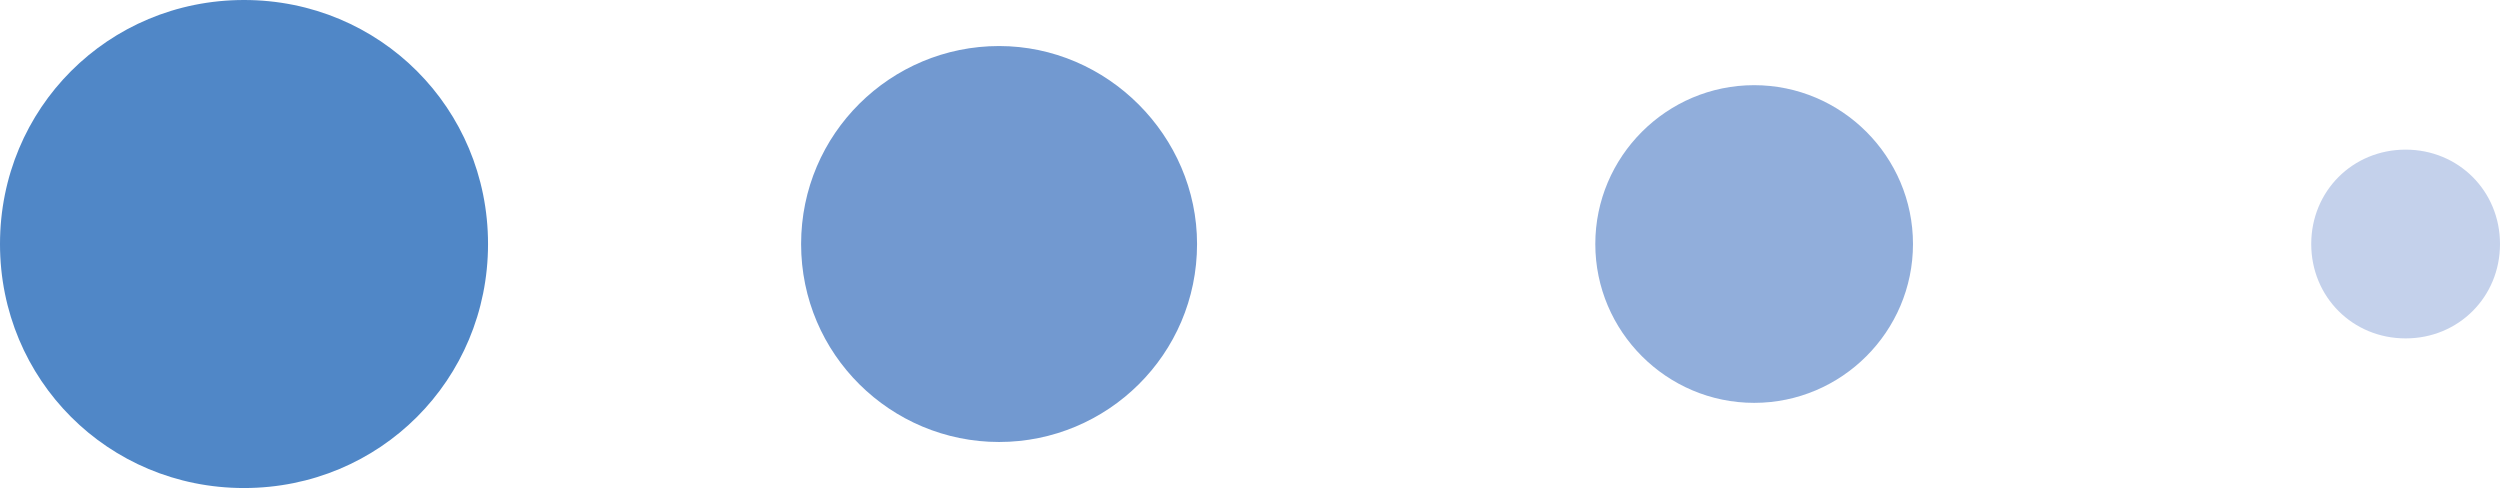 <?xml version="1.0" encoding="utf-8"?>
<!-- Generator: Adobe Illustrator 27.6.1, SVG Export Plug-In . SVG Version: 6.00 Build 0)  -->
<svg version="1.1" id="Layer_1" xmlns="http://www.w3.org/2000/svg" xmlns:xlink="http://www.w3.org/1999/xlink" x="0px" y="0px"
	 viewBox="0 0 108.6 21.2" enable-background="new 0 0 108.6 21.2" xml:space="preserve">
<g>
	<defs>
		<rect id="SVGID_1_" width="108.6" height="21.2"/>
	</defs>
	<clipPath id="SVGID_00000137821106214637924920000009102781939780060861_">
		<use xlink:href="#SVGID_1_"  overflow="visible"/>
	</clipPath>
	<path clip-path="url(#SVGID_00000137821106214637924920000009102781939780060861_)" fill="#5087C7" d="M10.6,21.2
		c5.9,0,10.6-4.7,10.6-10.6S16.5,0,10.6,0S0,4.7,0,10.6S4.7,21.2,10.6,21.2"/>
	<path clip-path="url(#SVGID_00000137821106214637924920000009102781939780060861_)" fill="#7299D0" d="M43.4,19.2
		c4.7,0,8.6-3.8,8.6-8.6C52,5.9,48.1,2,43.4,2s-8.6,3.8-8.6,8.6C34.8,15.4,38.7,19.2,43.4,19.2"/>
	<path clip-path="url(#SVGID_00000137821106214637924920000009102781939780060861_)" fill="#91AEDB" d="M76.2,17.5
		c3.8,0,6.9-3.1,6.9-6.9S80,3.7,76.2,3.7c-3.8,0-6.9,3.1-6.9,6.9S72.4,17.5,76.2,17.5"/>
	<path clip-path="url(#SVGID_00000137821106214637924920000009102781939780060861_)" fill="#C4D1EB" d="M104.5,14.7
		c2.3,0,4.1-1.8,4.1-4.1c0-2.3-1.8-4.1-4.1-4.1c-2.3,0-4.1,1.8-4.1,4.1C100.4,12.9,102.2,14.7,104.5,14.7"/>
</g>
</svg>

